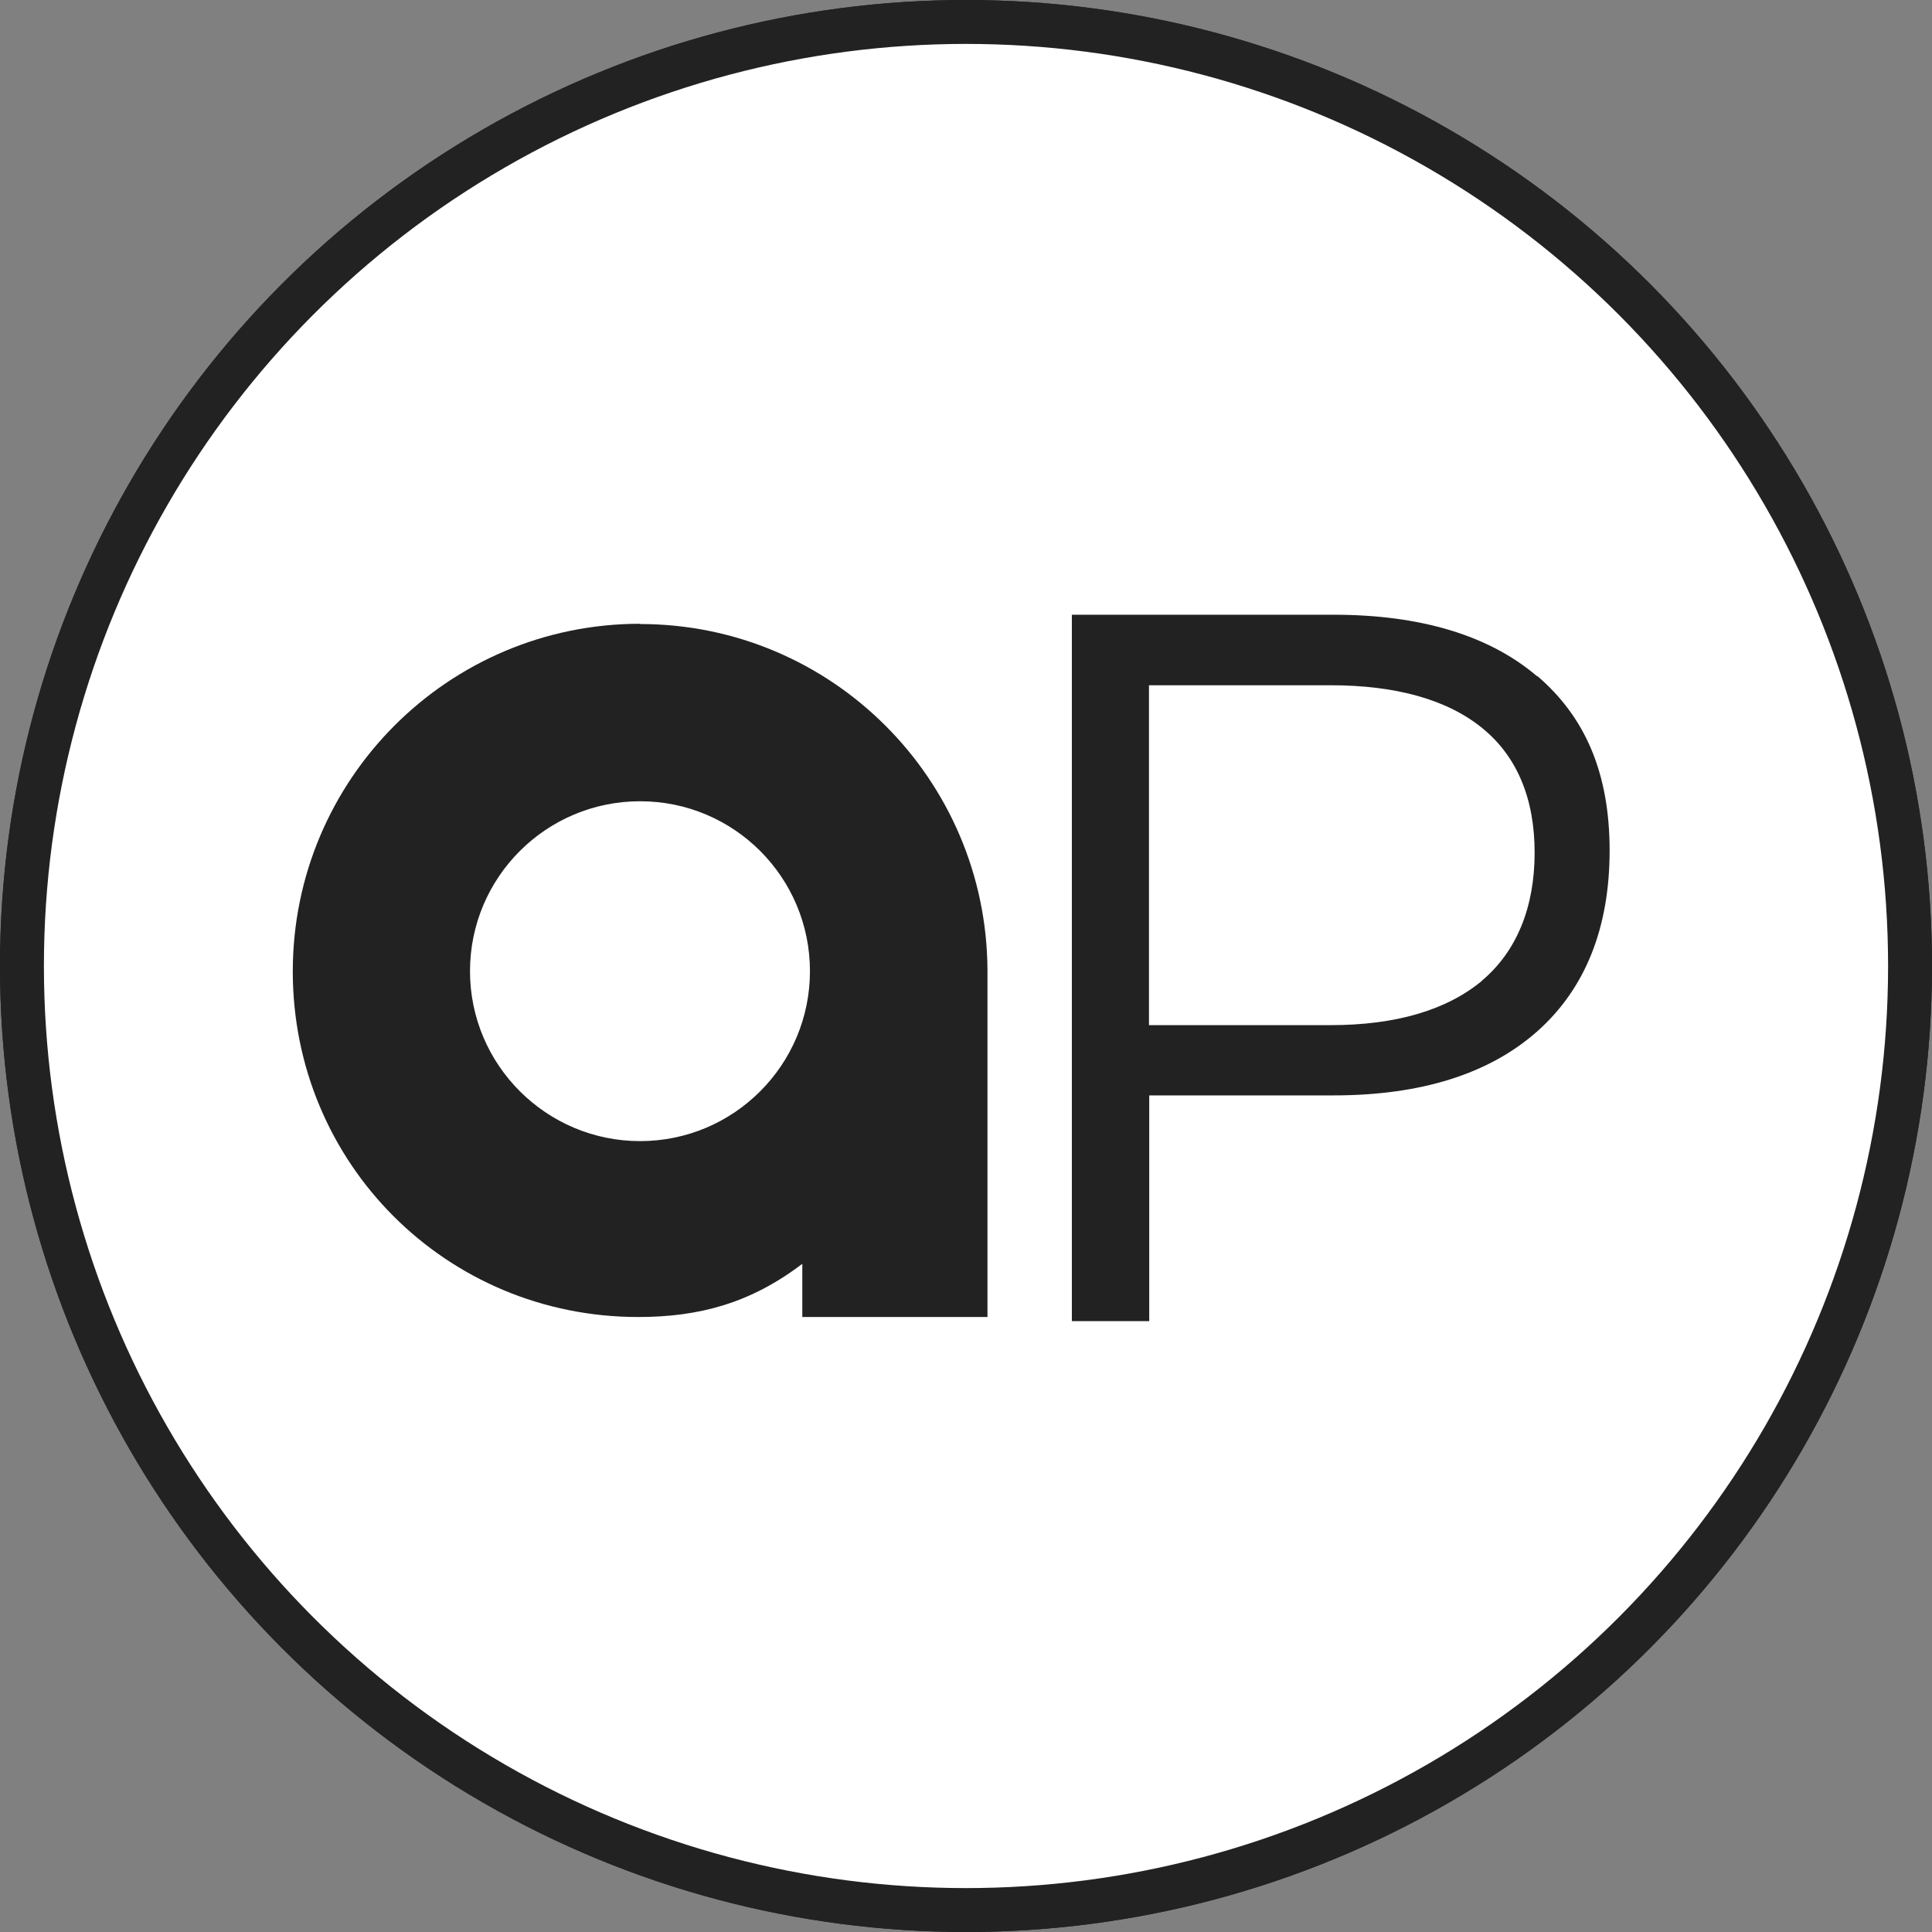 <svg fill="none" height="44" viewBox="0 0 44 44" width="44" xmlns="http://www.w3.org/2000/svg"><rect x="0" y="0" width="44" height="44" fill="#808080" stroke="none"/><circle cx="22" cy="22" fill="#fff" r="21.5" stroke="#222"/><path d="m14.578 14.206c-4.373 0-7.91 3.547-7.91 7.918s3.495 7.87 7.868 7.87c1.39 0 2.563-.318 3.736-1.212v1.212h4.217v-7.894c-.018-4.359-3.555-7.888-7.91-7.888zm0 11.782c-2.135 0-3.874-1.735-3.874-3.87 0-2.135 1.732-3.87 3.874-3.87 2.142 0 3.868 1.735 3.868 3.87 0 2.135-1.732 3.87-3.868 3.87z" fill="#222"/><path d="m35.004 15.4c-1.089-.929-2.653-1.4-4.632-1.4h-5.961v16.088h1.762v-5.141h4.199c1.985 0 3.543-.488 4.638-1.459 1.095-.971 1.648-2.359 1.648-4.117 0-1.759-.553-3.041-1.648-3.976zm-1.251 6.935c-.806.671-1.967 1.012-3.453 1.012h-4.133v-7.741h4.133c1.498 0 2.665.329 3.459.977.788.641 1.191 1.6 1.191 2.835 0 1.235-.403 2.247-1.203 2.918z" fill="#222"/><circle cx="22" cy="22" fill="#fff" r="21.5" stroke="#222"/><g fill="#222"><path d="m14.578 14.206c-4.373 0-7.91 3.547-7.91 7.918s3.495 7.87 7.868 7.87c1.39 0 2.563-.318 3.736-1.212v1.212h4.217v-7.894c-.018-4.359-3.555-7.888-7.91-7.888zm0 11.782c-2.135 0-3.874-1.735-3.874-3.87 0-2.135 1.732-3.87 3.874-3.87 2.142 0 3.868 1.735 3.868 3.87 0 2.135-1.732 3.87-3.868 3.87z"/><path d="m35.004 15.4c-1.089-.929-2.653-1.4-4.632-1.4h-5.961v16.088h1.762v-5.141h4.199c1.985 0 3.543-.488 4.638-1.459 1.095-.971 1.648-2.359 1.648-4.117 0-1.759-.553-3.041-1.648-3.976zm-1.251 6.935c-.806.671-1.967 1.012-3.453 1.012h-4.133v-7.741h4.133c1.498 0 2.665.329 3.459.977.788.641 1.191 1.6 1.191 2.835 0 1.235-.403 2.247-1.203 2.918z"/></g></svg>